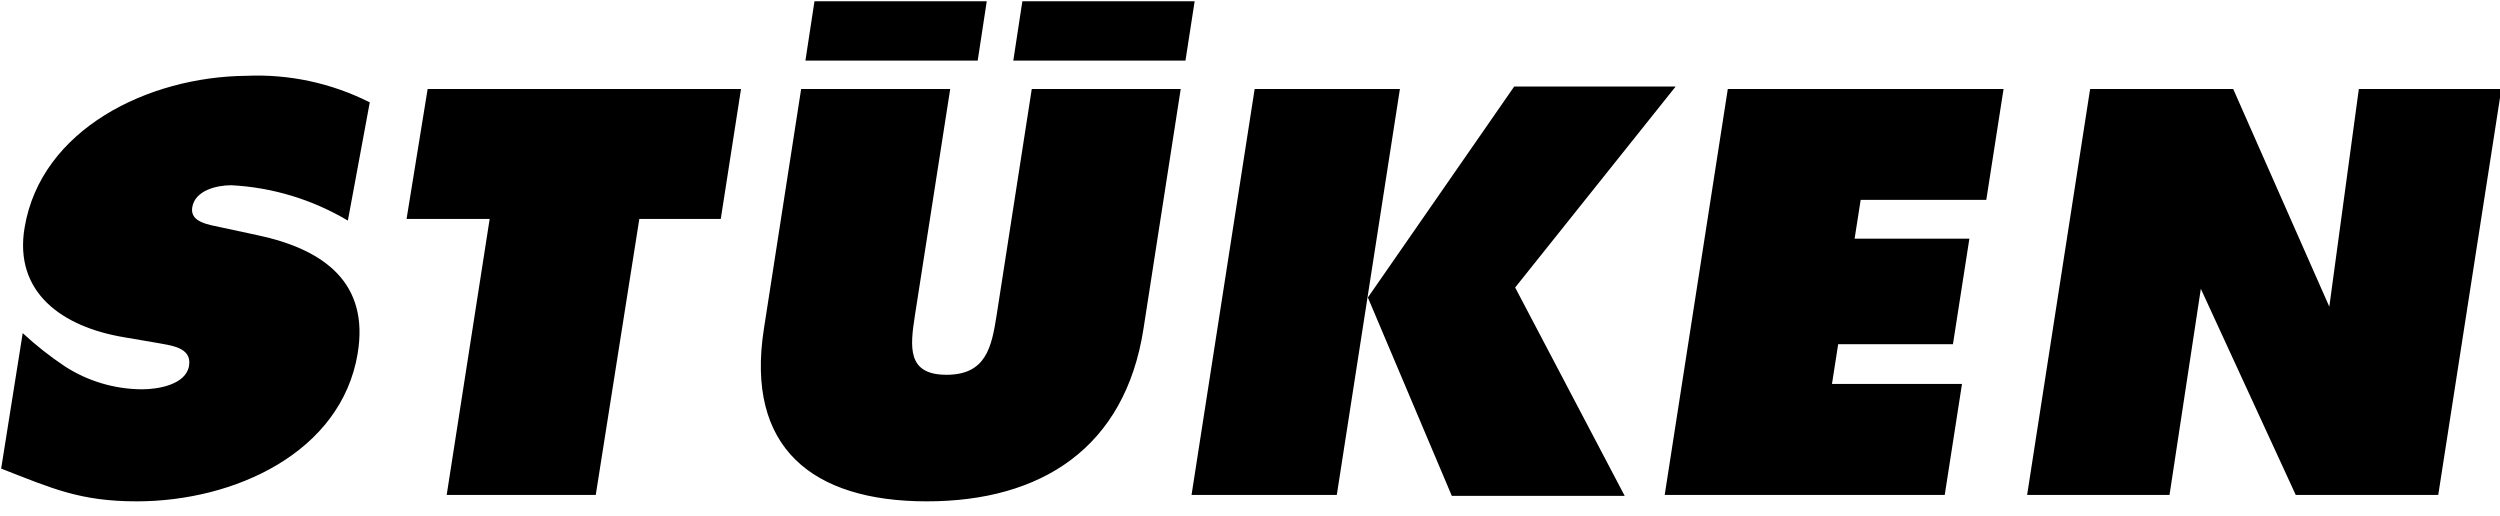 <svg width="100%" height="100%" viewBox="0 0 160 33" fill="currentColor" version="1.1"
     xmlns="http://www.w3.org/2000/svg" xmlns:xlink="http://www.w3.org/1999/xlink" xml:space="preserve"
     xmlns:serif="http://www.serif.com/"
     style="fill-rule:evenodd;clip-rule:evenodd;stroke-linejoin:round;stroke-miterlimit:2;">
    <g id="Logo" transform="matrix(0.762,0,0,0.762,-952.426,-1105.58)">
        <path d="M1250,1490.25C1254.27,1491.91 1256.61,1493 1261.39,1493C1269.6,1493 1278.55,1488.9 1279.94,1480.6C1280.93,1474.7 1277.19,1471.85 1271.55,1470.65L1268.53,1470C1267.51,1469.77 1265.83,1469.59 1266.05,1468.3C1266.29,1466.87 1268.12,1466.45 1269.33,1466.45C1272.79,1466.63 1276.14,1467.65 1279.12,1469.42L1280.96,1459.49C1277.75,1457.87 1274.18,1457.1 1270.59,1457.26C1262.33,1457.33 1253.35,1461.75 1251.97,1470C1251.05,1475.44 1255.1,1478.35 1260.34,1479.22L1263.03,1479.68C1264.25,1479.91 1266.04,1480.05 1265.78,1481.62C1265.52,1483.19 1263.2,1483.59 1261.84,1483.59C1259.53,1483.58 1257.27,1482.91 1255.33,1481.65C1254.09,1480.82 1252.91,1479.89 1251.81,1478.87L1250,1490.25M1336.56,1458.37L1333.61,1477.36C1333.19,1480.02 1332.74,1482.37 1329.4,1482.37C1326.06,1482.37 1326.34,1480.02 1326.75,1477.36L1329.71,1458.37L1317.19,1458.37L1314.06,1478.53C1312.51,1488.48 1318.11,1493 1327.75,1493C1337.39,1493 1344.39,1488.48 1345.94,1478.53L1349.07,1458.37L1336.56,1458.37ZM1389.72,1492.46L1413.24,1492.46L1414.69,1483.14L1403.77,1483.14L1404.29,1479.8L1413.93,1479.8L1415.31,1470.94L1405.67,1470.94L1406.18,1467.68L1416.73,1467.68L1418.18,1458.37L1395.02,1458.37L1389.72,1492.46ZM1420.16,1492.46L1432.12,1492.46L1434.75,1475.15L1442.72,1492.46L1454.69,1492.46L1459.99,1458.37L1448.02,1458.37L1445.54,1476.65L1437.47,1458.37L1425.45,1458.37L1420.16,1492.46ZM1349.98,1492.46L1362.18,1492.46L1367.48,1458.37L1355.28,1458.37L1349.98,1492.46ZM1364.79,1475.88L1371.84,1492.54L1386.36,1492.54L1377.16,1475.04L1390.64,1458.16L1377.08,1458.16L1364.79,1475.88ZM1284.05,1469.28L1291.03,1469.28L1287.42,1492.46L1299.94,1492.46L1303.6,1469.28L1310.44,1469.28L1312.14,1458.37L1285.82,1458.37L1284.05,1469.28ZM1317.55,1455.98L1332.02,1455.98L1332.78,1451L1318.31,1451L1317.55,1455.98ZM1335.01,1455.98L1349.47,1455.98L1350.24,1451L1335.77,1451L1335.01,1455.98Z"/>
    </g>
</svg>
